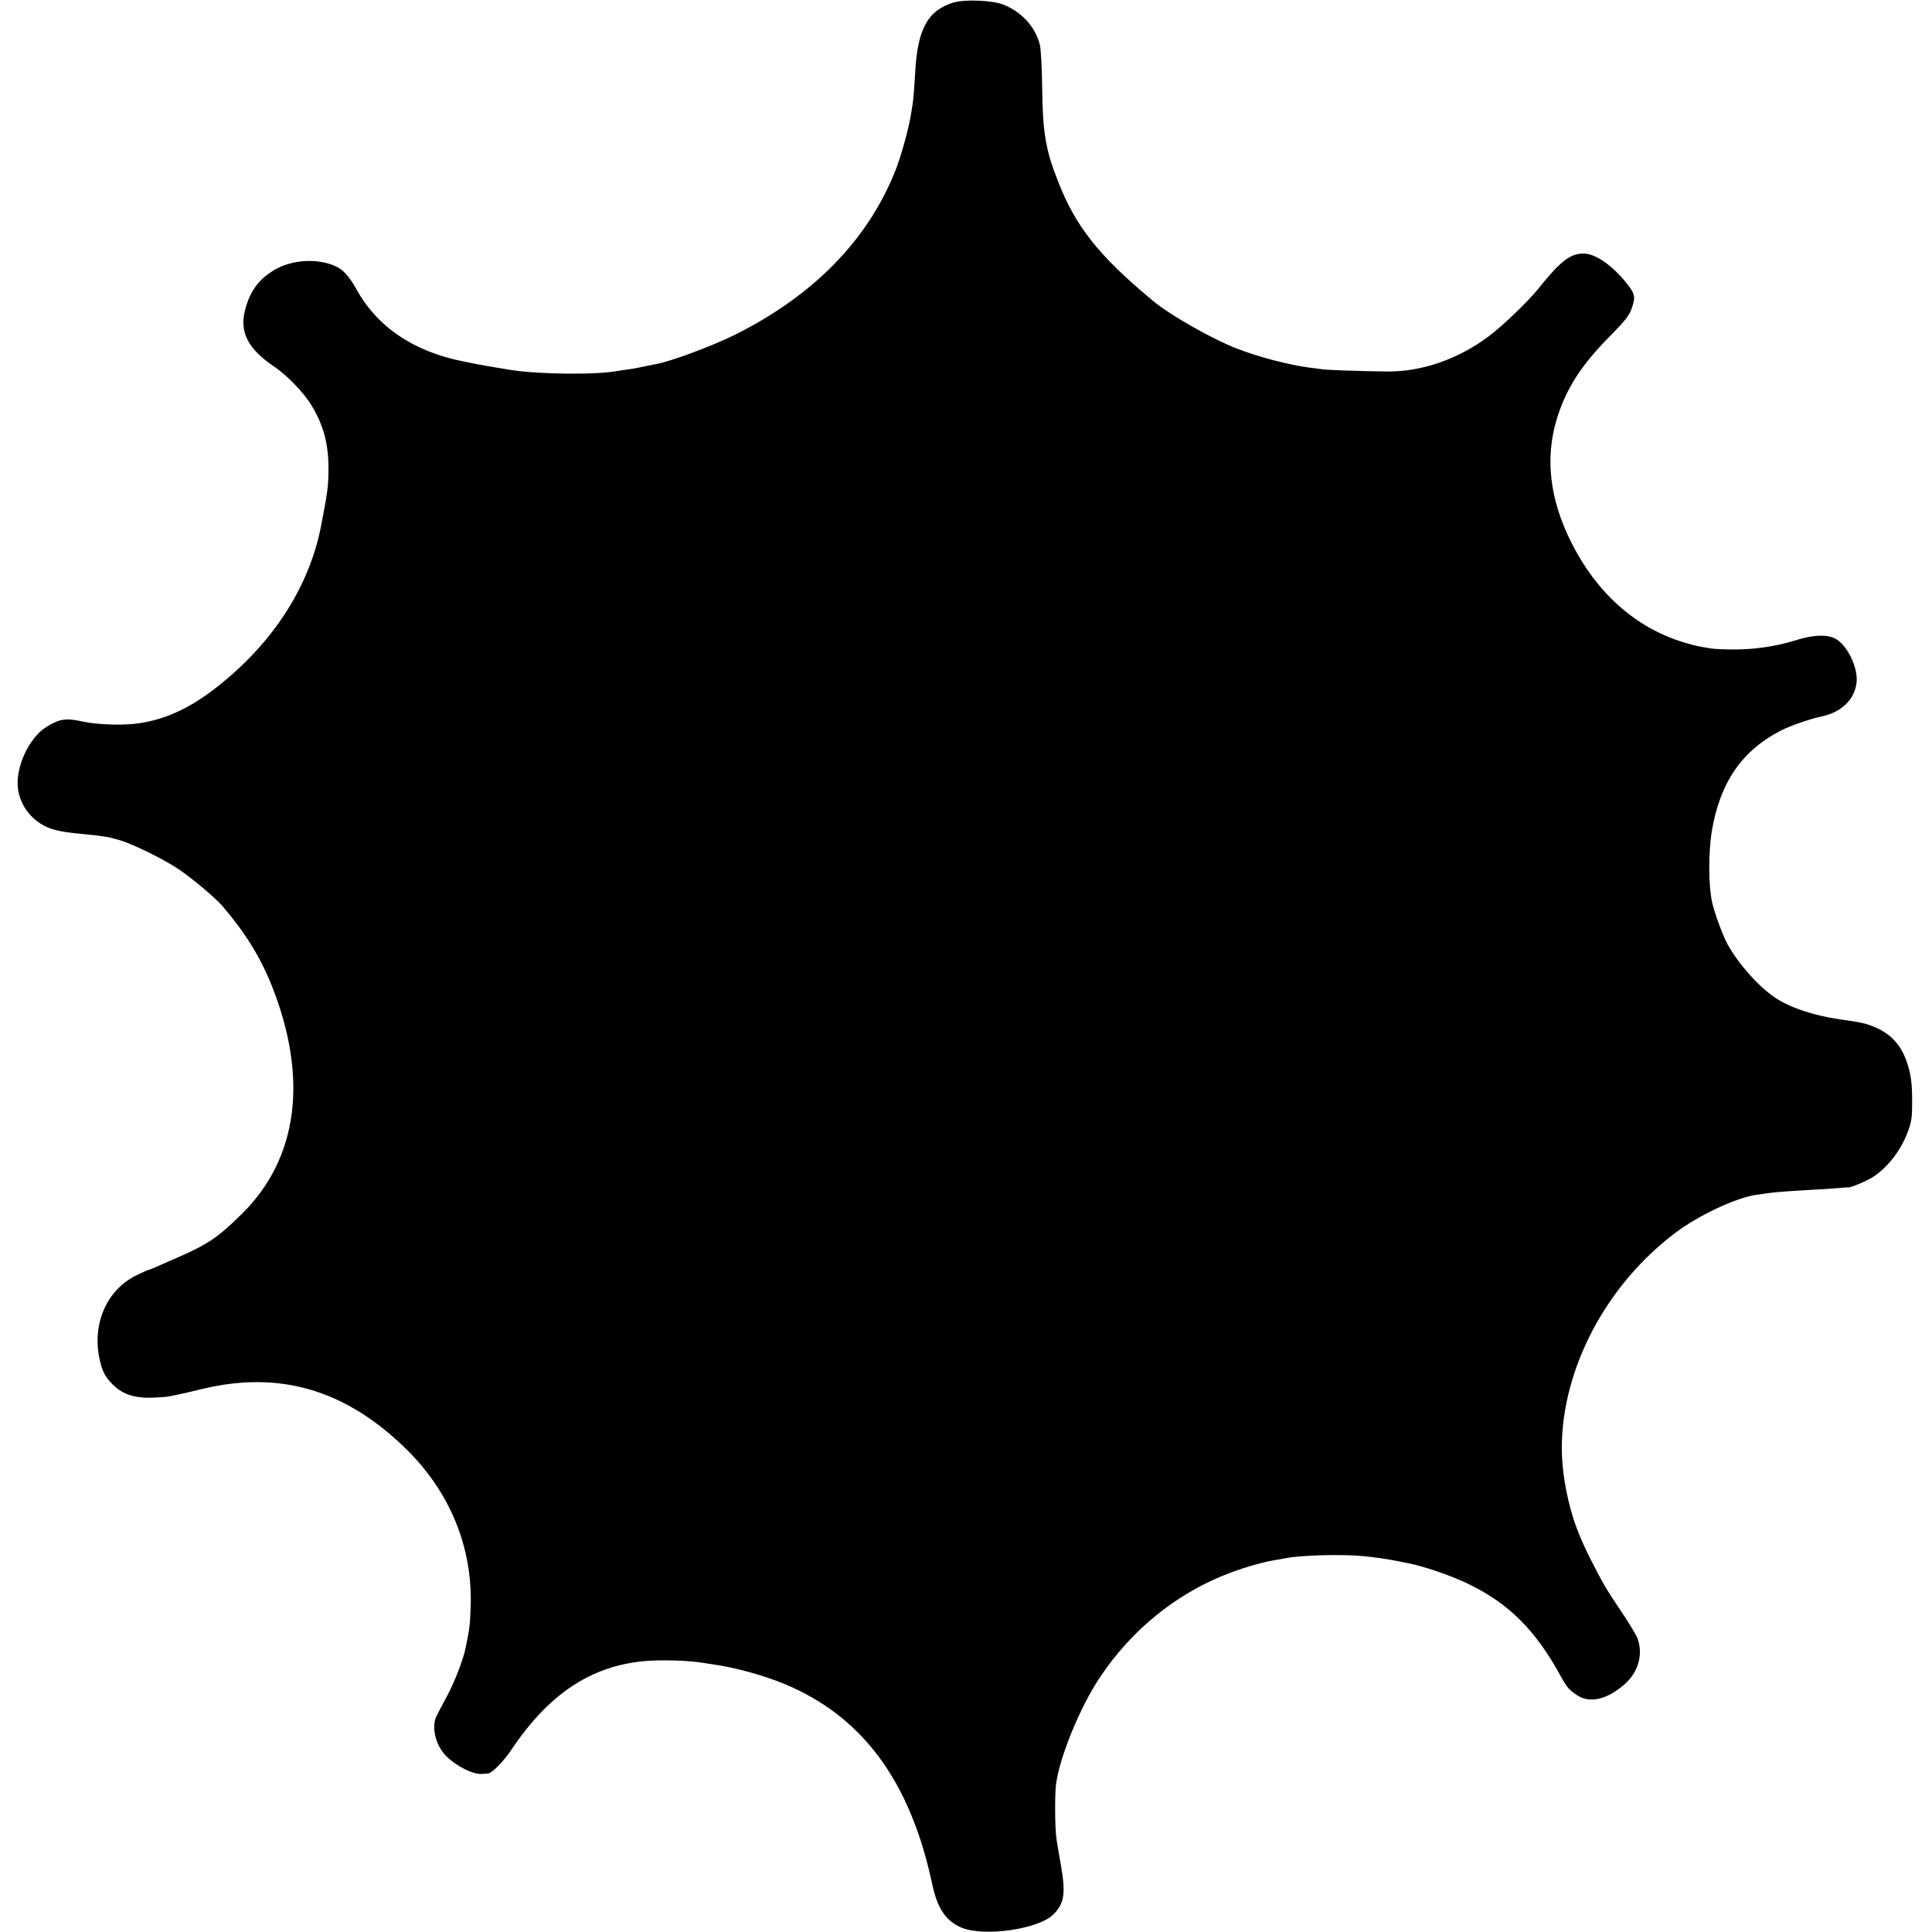 <svg version="1" xmlns="http://www.w3.org/2000/svg" width="1622.667" height="1622.667" viewBox="0 0 1217 1217"><path d="M600.6 1.6c-16.2 5-22.6 16.6-24.1 43.9-.7 12-1.3 19.1-2 22.5-.2 1.4-.7 4.1-1 6-1.3 7.5-5.8 23.9-8.9 32-17.2 44.5-51.9 80.2-102.1 105.1-14.4 7.1-40.3 16.7-49.1 18.2-1.6.3-4.9 1-7.4 1.5-2.5.6-6.7 1.4-9.5 1.8-2.7.3-5.9.8-7 1-13 2.6-50 2.3-68-.6-11.4-1.8-21-3.5-26-4.6-1.1-.2-2.9-.6-4-.8-31.3-6.3-54.1-21.8-67.2-45.8-3.8-6.8-7.8-11.5-11.7-13.5-11.6-6-29.2-5-40.7 2.3-9.3 5.8-14.6 13.3-17.5 24.6-3.7 14.1 1.8 24.7 18.7 36 7.7 5.2 18.2 16.1 22.9 23.8 8 13 11.2 25.4 10.9 42.1-.1 9.4-.7 13.7-4.5 33.4-7.1 37.6-29 72.5-62.9 100-18.1 14.8-34.2 22.5-52 25.1-9.7 1.5-26.5.9-35.5-1.1-8.5-1.9-12.8-1.8-18.1.8-3 1.4-6.8 3.9-8.5 5.5-8.2 7.7-13.9 20.4-14.3 31.5-.5 14.3 10 27.5 24.5 30.7 4.9 1.1 6.4 1.4 17.9 2.5 11.4 1.1 15 1.7 21.5 3.6 9 2.7 27.1 11.6 37.2 18.2 8.4 5.6 23.1 17.9 27.8 23.3 14.3 16.6 24 32.3 31.2 50.3 23.1 58.2 16.6 108.5-18.5 143.4-14.6 14.5-21.4 19.3-39.4 27.2-6 2.6-12.7 5.5-15 6.6-2.4 1-4.5 1.9-4.9 1.9-.3 0-3.5 1.4-7.2 3.2-18.7 9-28.2 30.2-23.6 52.4 1.8 8.4 3.7 12 9 17.1 6 5.8 14 8.2 24.9 7.7 4.4-.2 8.7-.5 9.5-.7.8-.2 3.3-.7 5.5-1.1 2.2-.4 9.4-2.1 16-3.7 48.7-11.7 90.2.5 128.3 37.8 27.6 27.1 41.8 61.7 40.7 98.8-.4 11.1-.6 13.5-2 20.5-.3 1.4-.8 3.8-1.1 5.5-1.2 6.7-6.8 21.6-11.6 30.5-2.8 5.2-5.8 10.8-6.6 12.5-3.7 6.8-1 18.6 5.6 25.4 6.4 6.6 17.4 12.1 23 11.5 1.5-.1 3.2-.2 3.8-.3 2.4-.2 9.8-7.8 14.6-15 23.5-35 49.8-52.5 83.3-55.7 10.8-1 28.5-.5 37.6 1.1 1.3.2 4 .6 5.9.9 13.4 1.8 31.9 6.9 44.8 12.2 49.3 20.4 79.4 61 93.3 125.7 3.3 15.7 8.5 23.5 18.2 27.8 14.2 6.2 49.2 1.2 58.5-8.4 6.8-7 7.6-13.3 4.3-31.9-1.1-6.2-2.4-13.6-2.7-16.3-.9-6.1-1-27.4-.2-33.5 2.2-17 15-48.4 27.4-67 20.1-30.5 49.2-53.9 82.4-66.3 10.7-4 21.7-7 29.5-8.2 1.7-.3 4.1-.7 5.5-1 9.4-1.9 36.5-2.6 49.5-1.2 6.6.6 15.8 2 21.5 3.2 1.4.3 3.9.8 5.5 1.1 9.1 1.6 26.5 7.5 37.3 12.6 26.4 12.5 43.4 29.4 59.7 59.3 3.6 6.5 5.1 8.2 10.2 11.5 7.9 5.1 18.8 2.5 29.7-7.1 8.6-7.6 11.7-18.6 8.2-28.6-.7-2.1-5.4-9.9-10.4-17.3-10-14.9-11.2-17.1-18.6-31.5-4.9-9.5-9.4-20-11.7-27.6-4.6-15-7.1-30.4-7.1-43.9.1-49.9 28.1-102.9 71.9-135.7 14.7-11 38.5-22.1 50.9-23.7 1.6-.2 4.7-.7 6.9-1 4.7-.7 14.9-1.4 27.3-2.1 4.8-.2 11.9-.7 15.7-1 3.9-.4 7.2-.6 7.5-.5 1.7.3 12.7-4.4 16.6-7.1 9.2-6.3 17.1-16.9 21.3-28.3 2.2-6 2.6-8.8 2.6-18.1 0-12.5-.7-17.9-3.5-25.9-3.6-10.6-10.2-17.6-20.5-21.8-5.4-2.2-7.9-2.8-21.5-4.7-17-2.5-31.9-7.5-41.3-14-10.4-7.1-22.9-21.3-29.6-33.5-2.9-5.4-8-19.2-9.5-25.8-2.5-10.9-2.5-32-.2-45.8 5.2-30.4 19.1-50.4 43.6-62.9 5.6-2.9 18.7-7.4 25-8.7 12.8-2.5 21.4-10.8 22.5-21.6.9-8.8-5.1-21.9-12.2-26.8-5.2-3.6-14.6-3.4-26.8.5-11.3 3.5-24.9 5.6-37.5 5.6-6.9 0-13.6-.3-15-.6-1.3-.2-4.2-.7-6.4-1.1-2.2-.3-7.6-1.7-12-3.1-29.8-9.3-54.2-31.3-69.9-62.8-13.5-27-16.5-52.8-9.1-77.4 5.7-18.7 15-33.5 32.6-51.4 11.5-11.7 13.5-14.3 15.2-20.1 1.8-5.8 1.2-7.9-3.3-13.6-9.4-11.9-20-19.3-27.7-19.3-8.4 0-14.7 5-29 22.9-6.1 7.5-21.8 22.6-30.3 29-19.3 14.6-42.7 22.7-64.6 22.4-16.4-.2-37.3-.9-40.5-1.4-1.9-.2-5.7-.8-8.5-1.1-13.2-1.8-31.5-6.6-45-11.8-15.9-6.1-42.8-21.4-53.7-30.6-33.9-28.3-48.3-46.4-59.6-75.6-7.5-19-9.4-30.3-9.7-58-.2-13.7-.8-24.8-1.5-27.5-3-11.4-11.6-20.7-23.2-25.2-7.1-2.7-24.2-3.3-31.2-1.2z"/></svg>
